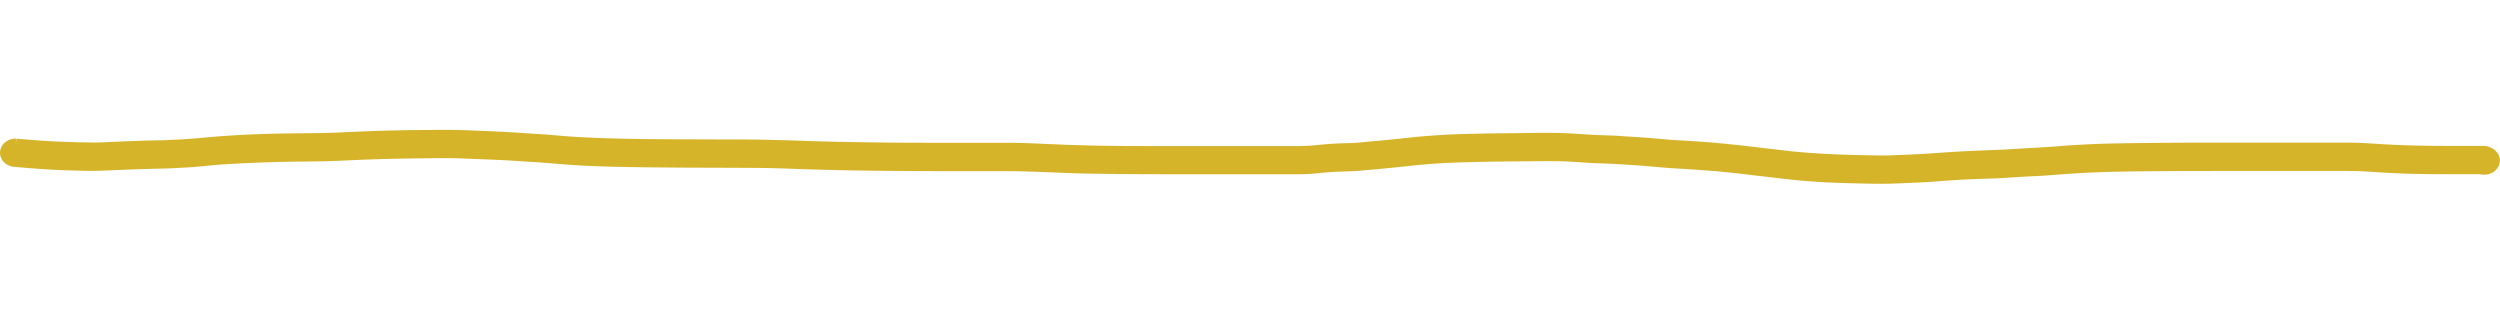 <svg xmlns="http://www.w3.org/2000/svg" width="80" height="10.029" viewBox="0 0 186.01 4.029">
  <path id="Tracé_4085" data-name="Tracé 4085" d="M81.047,2.393h0l-.1.012.1-.012M47.839.042h0C47.1.023,46.354,0,45.612,0c-.292,0-.585,0-.877.012-.507.015-1.014.039-1.522.062-.448.02-.9.034-1.348.069-.951.072-1.9.147-2.855.188-.928.04-1.86.055-2.787.115-.486.031-.973.064-1.46.091C34.34.56,33.917.576,33.5.6,32.537.67,31.58.752,30.62.8,28.8.9,26.974.921,25.148.936c-1.856.015-3.714.017-5.57.018q-2.651,0-5.3,0H11.5c-.493,0-.986,0-1.478-.012C9.629.929,9.233.9,8.839.875,7.978.821,7.117.772,6.254.748,5.446.726,4.638.716,3.83.713q-1.074,0-2.148,0h-.55l-.222,0L.846.694A.8.8,0,0,0,.331.751a.581.581,0,0,0-.306.331.456.456,0,0,0,.067.427.724.724,0,0,0,.287.231.9.9,0,0,0,.365.078h.7l1.868,0c1.7,0,3.393.033,5.087.136.457.028.914.061,1.372.084.426.02.852.023,1.279.023H19.18c1.84,0,3.68,0,5.52-.015q1.364-.011,2.729-.031c.889-.015,1.779-.032,2.666-.078.486-.026.973-.048,1.459-.083s.948-.074,1.423-.107c.945-.064,1.892-.106,2.838-.168.887-.058,1.777-.079,2.667-.118Q39.9,1.4,41.318,1.294c.925-.071,1.851-.112,2.777-.149.482-.02.965-.042,1.446-.037s.961.012,1.441.022c1.8.037,3.588.115,5.369.3.562.066,1.122.133,1.684.194.748.087,1.494.184,2.243.262.728.077,1.455.15,2.186.206.466.036.934.073,1.4.1.487.028.976.05,1.462.09s1,.088,1.5.128.977.07,1.466.1.946.07,1.421.085c.407.013.813.023,1.22.045.882.047,1.762.123,2.644.142.939.02,1.881,0,2.82-.012s1.906-.015,2.859-.036c.977-.023,1.958-.036,2.934-.1q.752-.048,1.5-.108c.407-.033.813-.08,1.216-.127.594-.063,1.188-.12,1.782-.178.329-.031.66-.058.989-.086.277-.024.553-.062.83-.082.33-.023.661-.026.992-.037q.462-.015.921-.042c.537-.034,1.071-.1,1.608-.137s1.046-.029,1.57-.029h4.48q2.579,0,5.156,0c1.824,0,3.649,0,5.472.048.93.022,1.856.061,2.784.1.947.042,1.893.09,2.841.093q1.359,0,2.716,0,1.481,0,2.963,0c1.856.006,3.714.014,5.57.046,1,.018,2,.035,3.007.065.959.028,1.92.062,2.88.09.987.027,1.972.045,2.96.047s2,0,3,.007c2.029.009,4.06.005,6.088.06.969.026,1.938.057,2.906.111q.673.037,1.344.094c.478.04.957.088,1.436.116.882.053,1.763.121,2.645.169.944.051,1.891.083,2.835.125.886.037,1.769.037,2.657.029.921-.009,1.843-.015,2.765-.037.993-.024,1.986-.053,2.978-.1.945-.041,1.889-.094,2.836-.1,1.826-.02,3.655-.031,5.479-.128.931-.05,1.86-.11,2.788-.2s1.879-.15,2.824-.189c.446-.018.892-.022,1.338-.035q.722-.02,1.442-.045c.48-.017.961-.039,1.44-.061.417-.019.838-.048,1.255-.043.938.011,1.875.032,2.811.074,1.015.046,2.023.126,3.033.216a.715.715,0,0,0,.473-.162.515.515,0,0,0,.2-.392.517.517,0,0,0-.2-.393.8.8,0,0,0-.473-.162c-1.366-.123-2.732-.221-4.107-.257-.644-.017-1.291-.045-1.936-.03-.618.015-1.235.049-1.854.074q-1.042.043-2.086.071c-.605.017-1.211.022-1.815.055-.627.034-1.255.063-1.878.123s-1.255.125-1.885.164c-1.853.116-3.707.177-5.565.2-.919.009-1.837.012-2.755.054-.987.045-1.973.09-2.961.121-.948.031-1.9.048-2.842.061-.478.007-.953.011-1.431.015-.417,0-.836.013-1.253.006-.912-.016-1.82-.065-2.73-.1-.5-.02-1.007-.039-1.51-.067-.376-.021-.752-.05-1.127-.074-.489-.032-.979-.056-1.467-.093s-.944-.079-1.418-.115c-.9-.069-1.791-.125-2.691-.156-2.064-.071-4.13-.085-6.2-.1-1.994-.012-3.99-.009-5.985-.026-.947-.009-1.9-.05-2.841-.081q-1.506-.049-3.016-.083c-1.856-.044-3.714-.055-5.572-.065-1.9-.009-3.8-.009-5.7-.009-.914,0-1.829.009-2.742-.03C107.995.883,107.018.838,106.04.8c-.938-.04-1.878-.05-2.817-.062Q101.85.719,100.476.714C97.2.7,93.926.709,90.652.709H89.391c-.366,0-.731-.006-1.1.011-.395.018-.789.066-1.183.1q-.687.062-1.379.088c-.48.019-.96.018-1.438.068-.426.045-.853.073-1.278.115-.887.085-1.775.172-2.659.272-.619.061-1.237.113-1.859.153-.94.06-1.883.086-2.825.107-.966.022-1.931.034-2.9.042s-1.934.018-2.9.02c-.879,0-1.757-.077-2.633-.129-.435-.026-.871-.04-1.307-.055-.466-.015-.929-.042-1.395-.075s-.957-.059-1.433-.1-.951-.083-1.425-.123c-.921-.076-1.845-.112-2.766-.183C58.376.981,57.834.941,57.294.888,56.867.845,56.441.8,56.016.755,55.27.664,54.525.574,53.778.492,53.226.426,52.674.361,52.121.3,51.65.249,51.177.212,50.7.176,49.752.1,48.793.066,47.839.042" transform="translate(185.5 3.529) rotate(180)" fill="#d6b42a" stroke="#d6b42a" stroke-width="1"/>
</svg>
